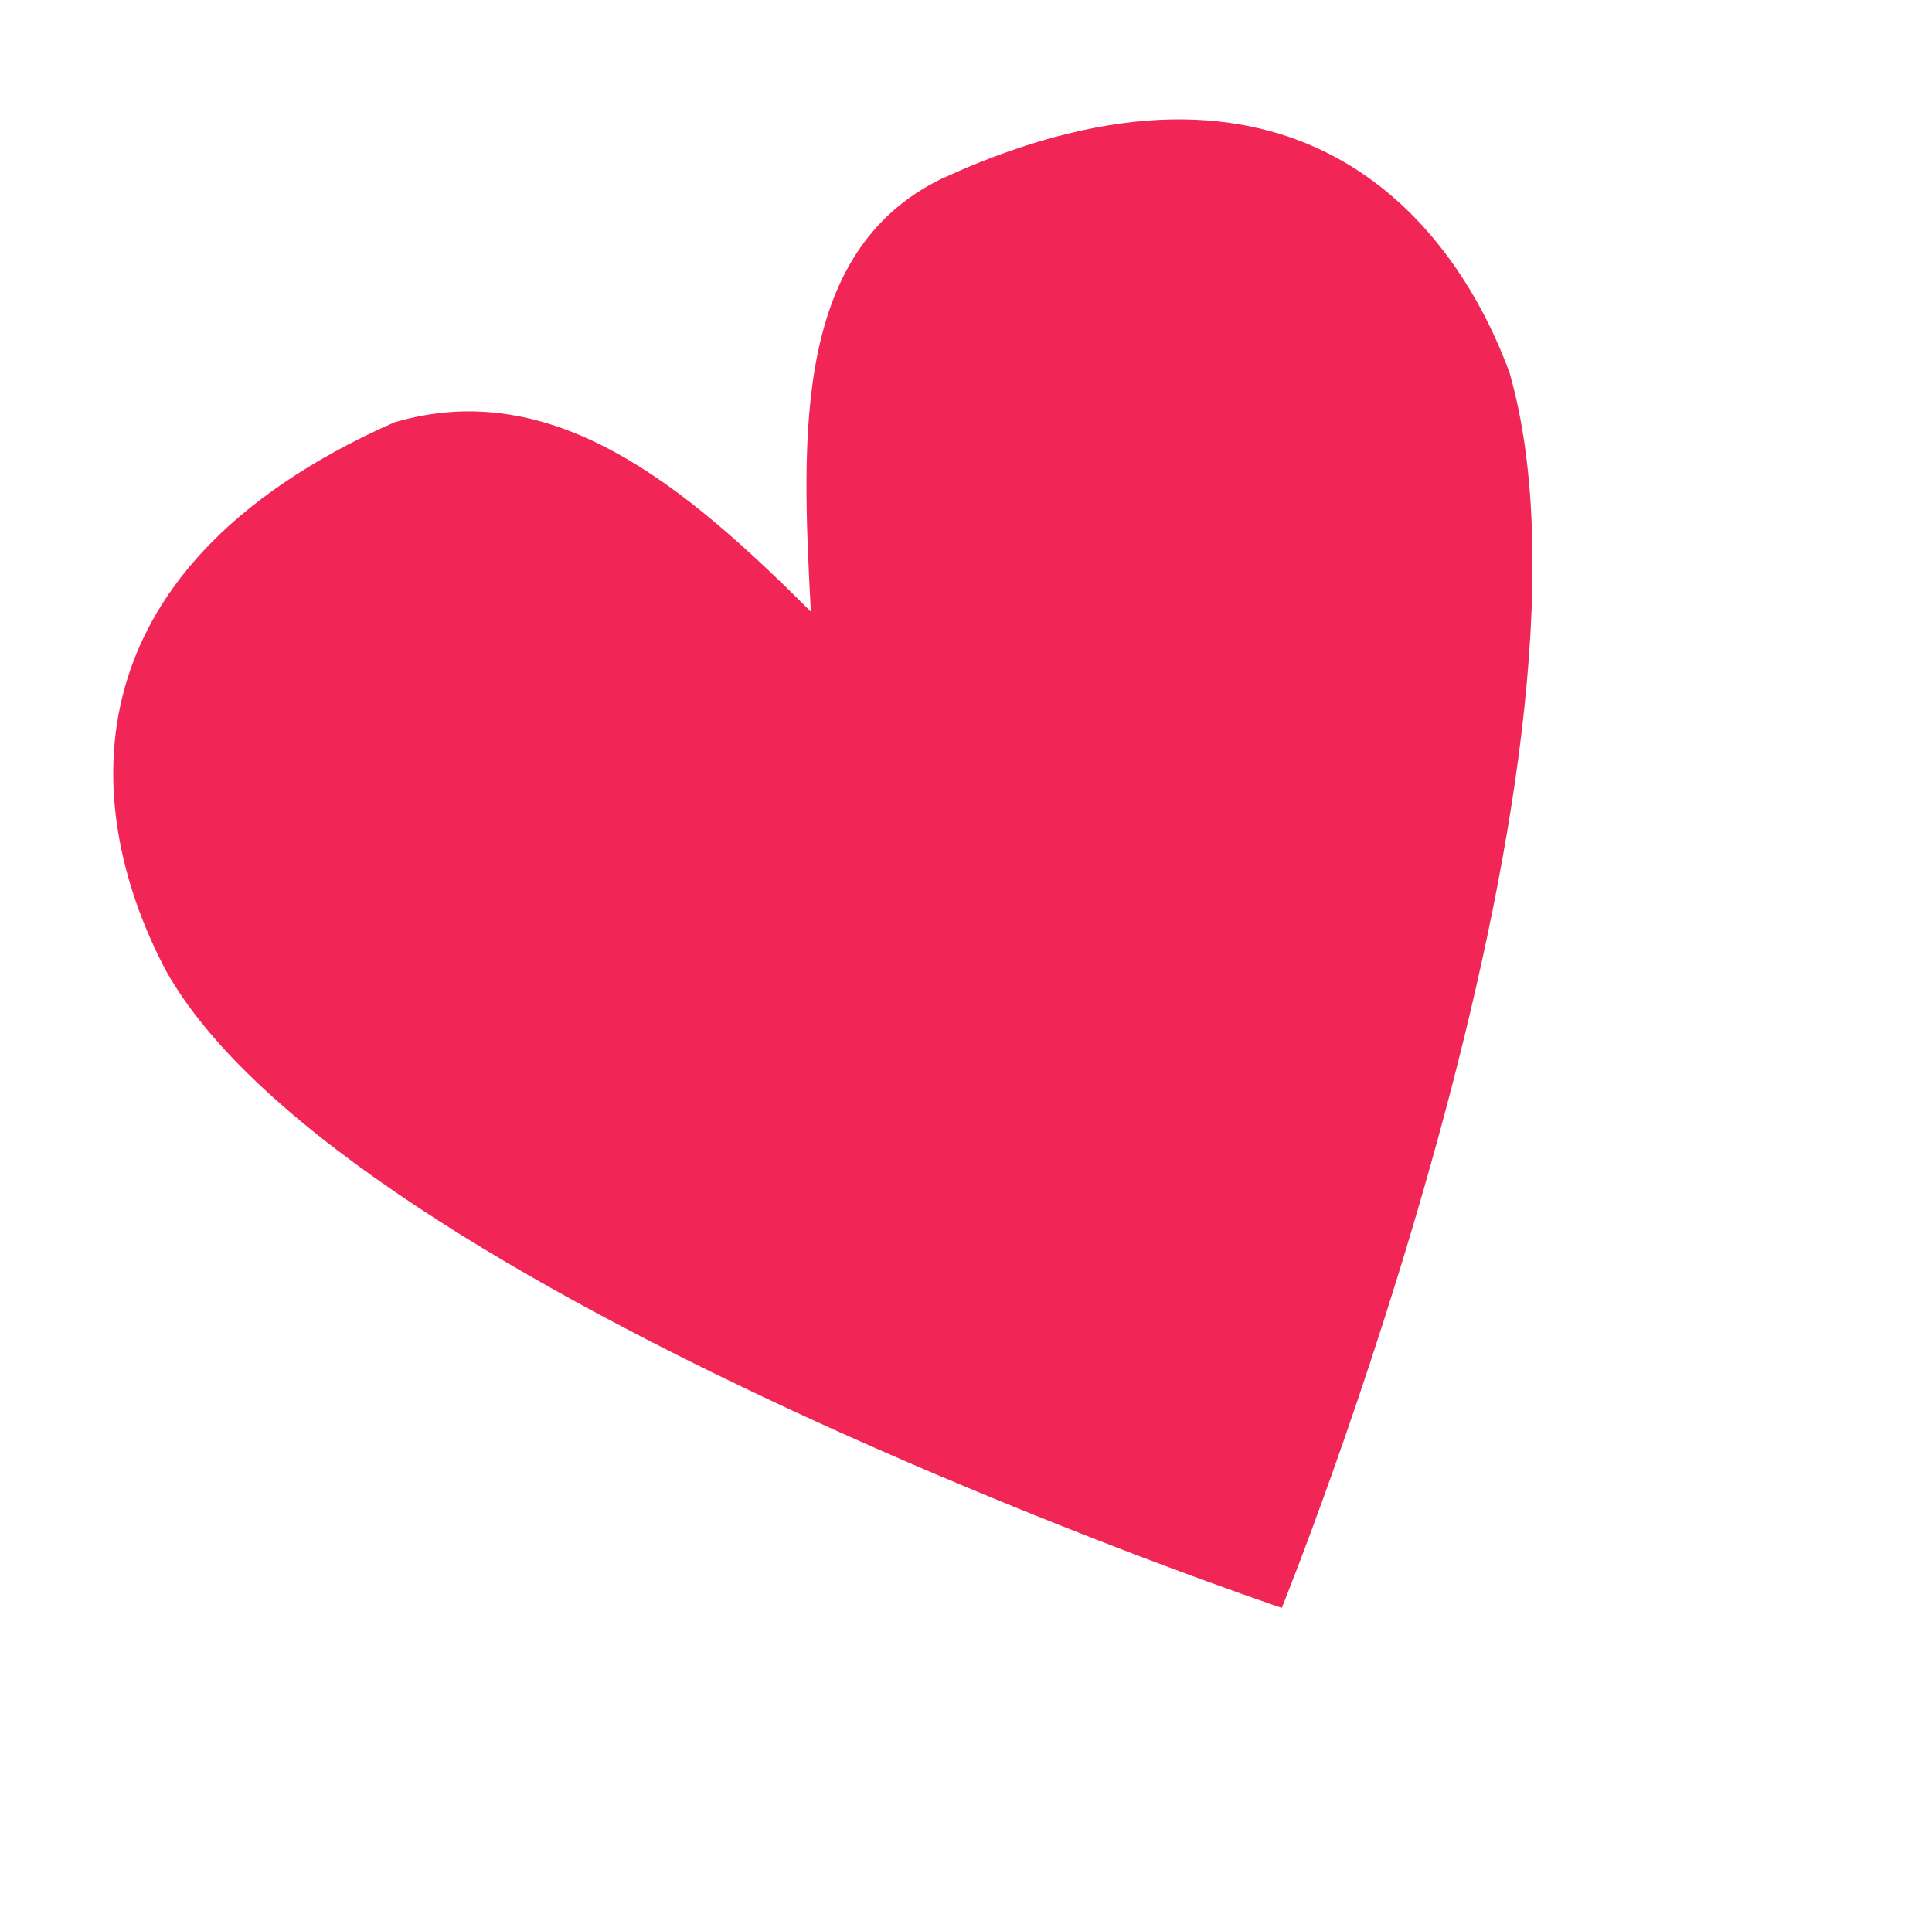 <svg xmlns="http://www.w3.org/2000/svg" xmlns:xlink="http://www.w3.org/1999/xlink" width="36.46" height="36.184" viewBox="0 0 36.46 36.184">
  <defs>
    <clipPath id="clip-path">
      <rect id="Rectangle_18691" data-name="Rectangle 18691" width="27.783" height="27.238" transform="translate(0 0)" fill="#f12656"/>
    </clipPath>
  </defs>
  <g id="Group_32908" data-name="Group 32908" transform="matrix(-0.914, 0.407, -0.407, -0.914, 36.46, 24.884)">
    <g id="Group_32904" data-name="Group 32904" transform="translate(0 0)" clip-path="url(#clip-path)">
      <path id="Path_41021" data-name="Path 41021" d="M27.761,19.541c.221,3.263-1.149,7.7-8.132,7.7-3.106-.41-4.53-3.317-5.735-6.46-1.205,3.141-2.5,6.46-5.735,6.46-6.984.008-8.353-4.436-8.138-7.7C1.1,11.875,13.424,0,13.424,0S27.119,12.592,27.761,19.541" transform="translate(0.001 0)" fill="#f12656"/>
    </g>
  </g>
</svg>

